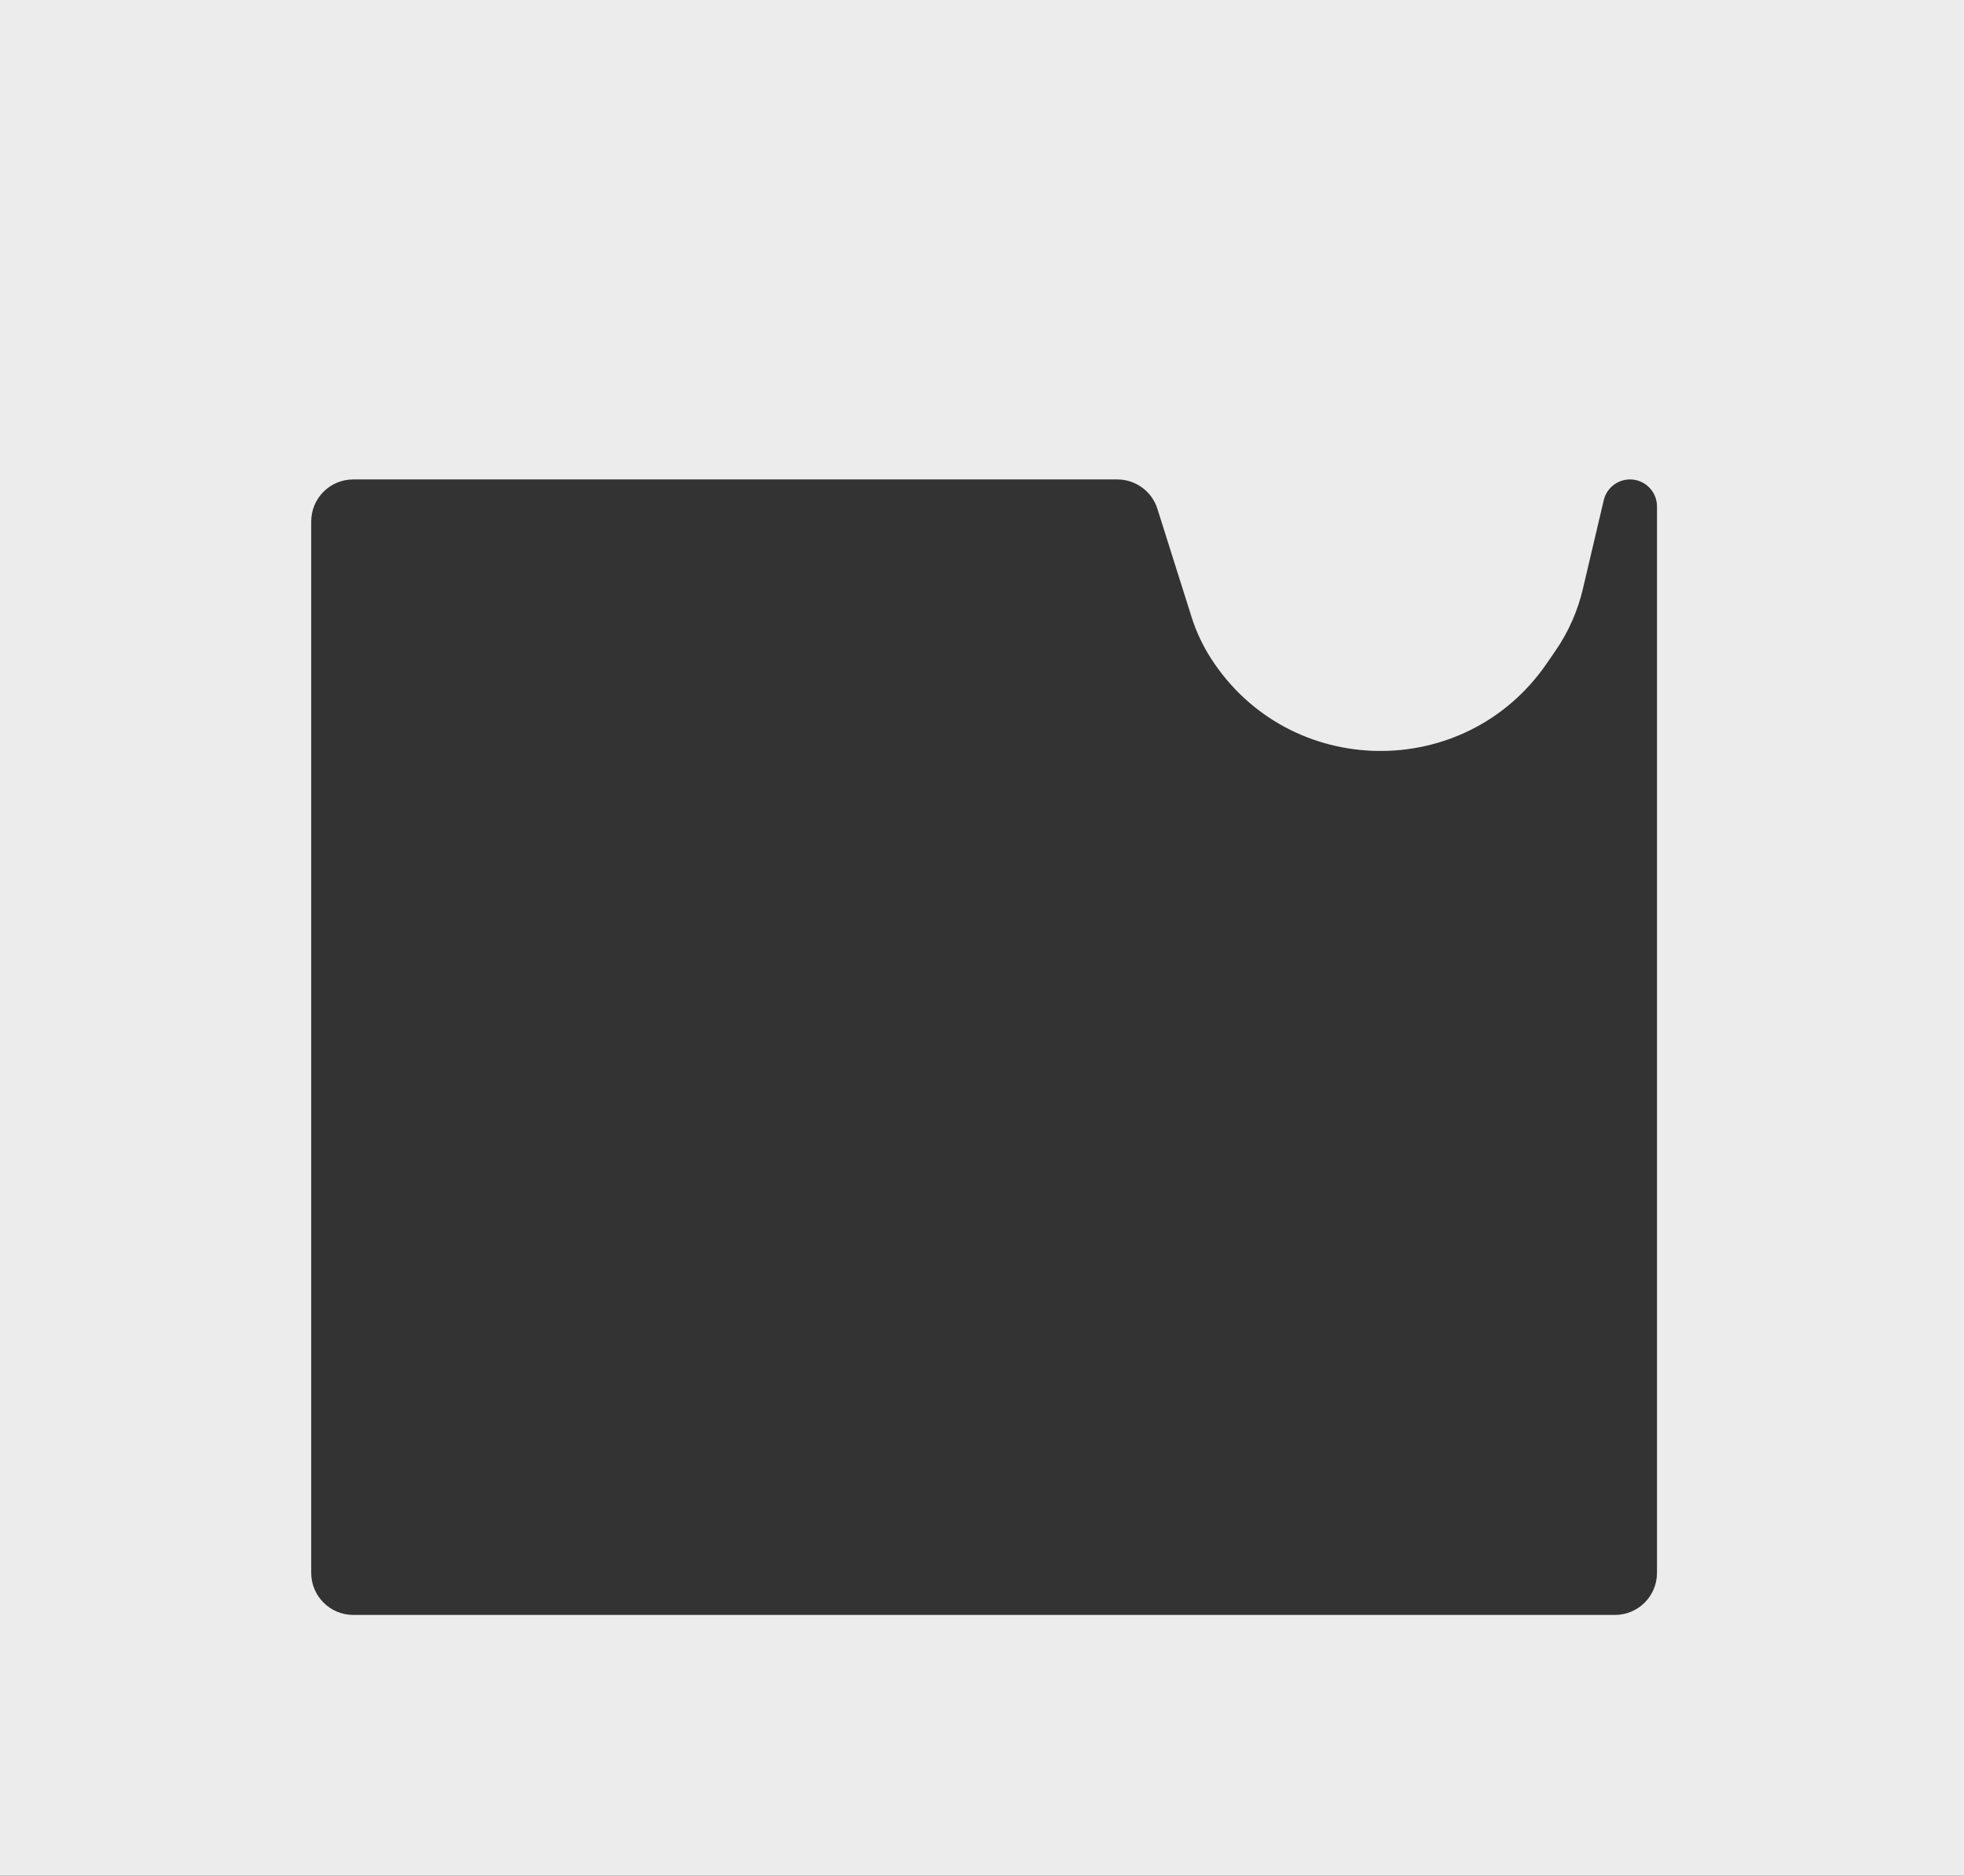 <?xml version="1.0" encoding="UTF-8"?> <svg xmlns="http://www.w3.org/2000/svg" width="467" height="446" viewBox="0 0 467 446" fill="none"><rect x="0" y="0" width="467" height="446" fill="#333333" stroke="none"/> <path fill-rule="evenodd" clip-rule="evenodd" d="M467 0H0V446H467V0ZM84 114C78.477 114 74 118.477 74 124V374C74 379.523 78.477 384 84 384H384C389.523 384 394 379.523 394 374V120.417C394 116.873 391.127 114 387.583 114C384.605 114 382.018 116.049 381.336 118.948L376.363 140.083C375.132 145.315 372.936 150.272 369.888 154.7L367.744 157.814C348.356 185.977 306.56 185.367 288.003 156.648C286.01 153.563 284.44 150.225 283.333 146.723L275.207 120.989C273.893 116.828 270.034 114 265.671 114H84Z" fill="#ECECEC"></path> </svg> 